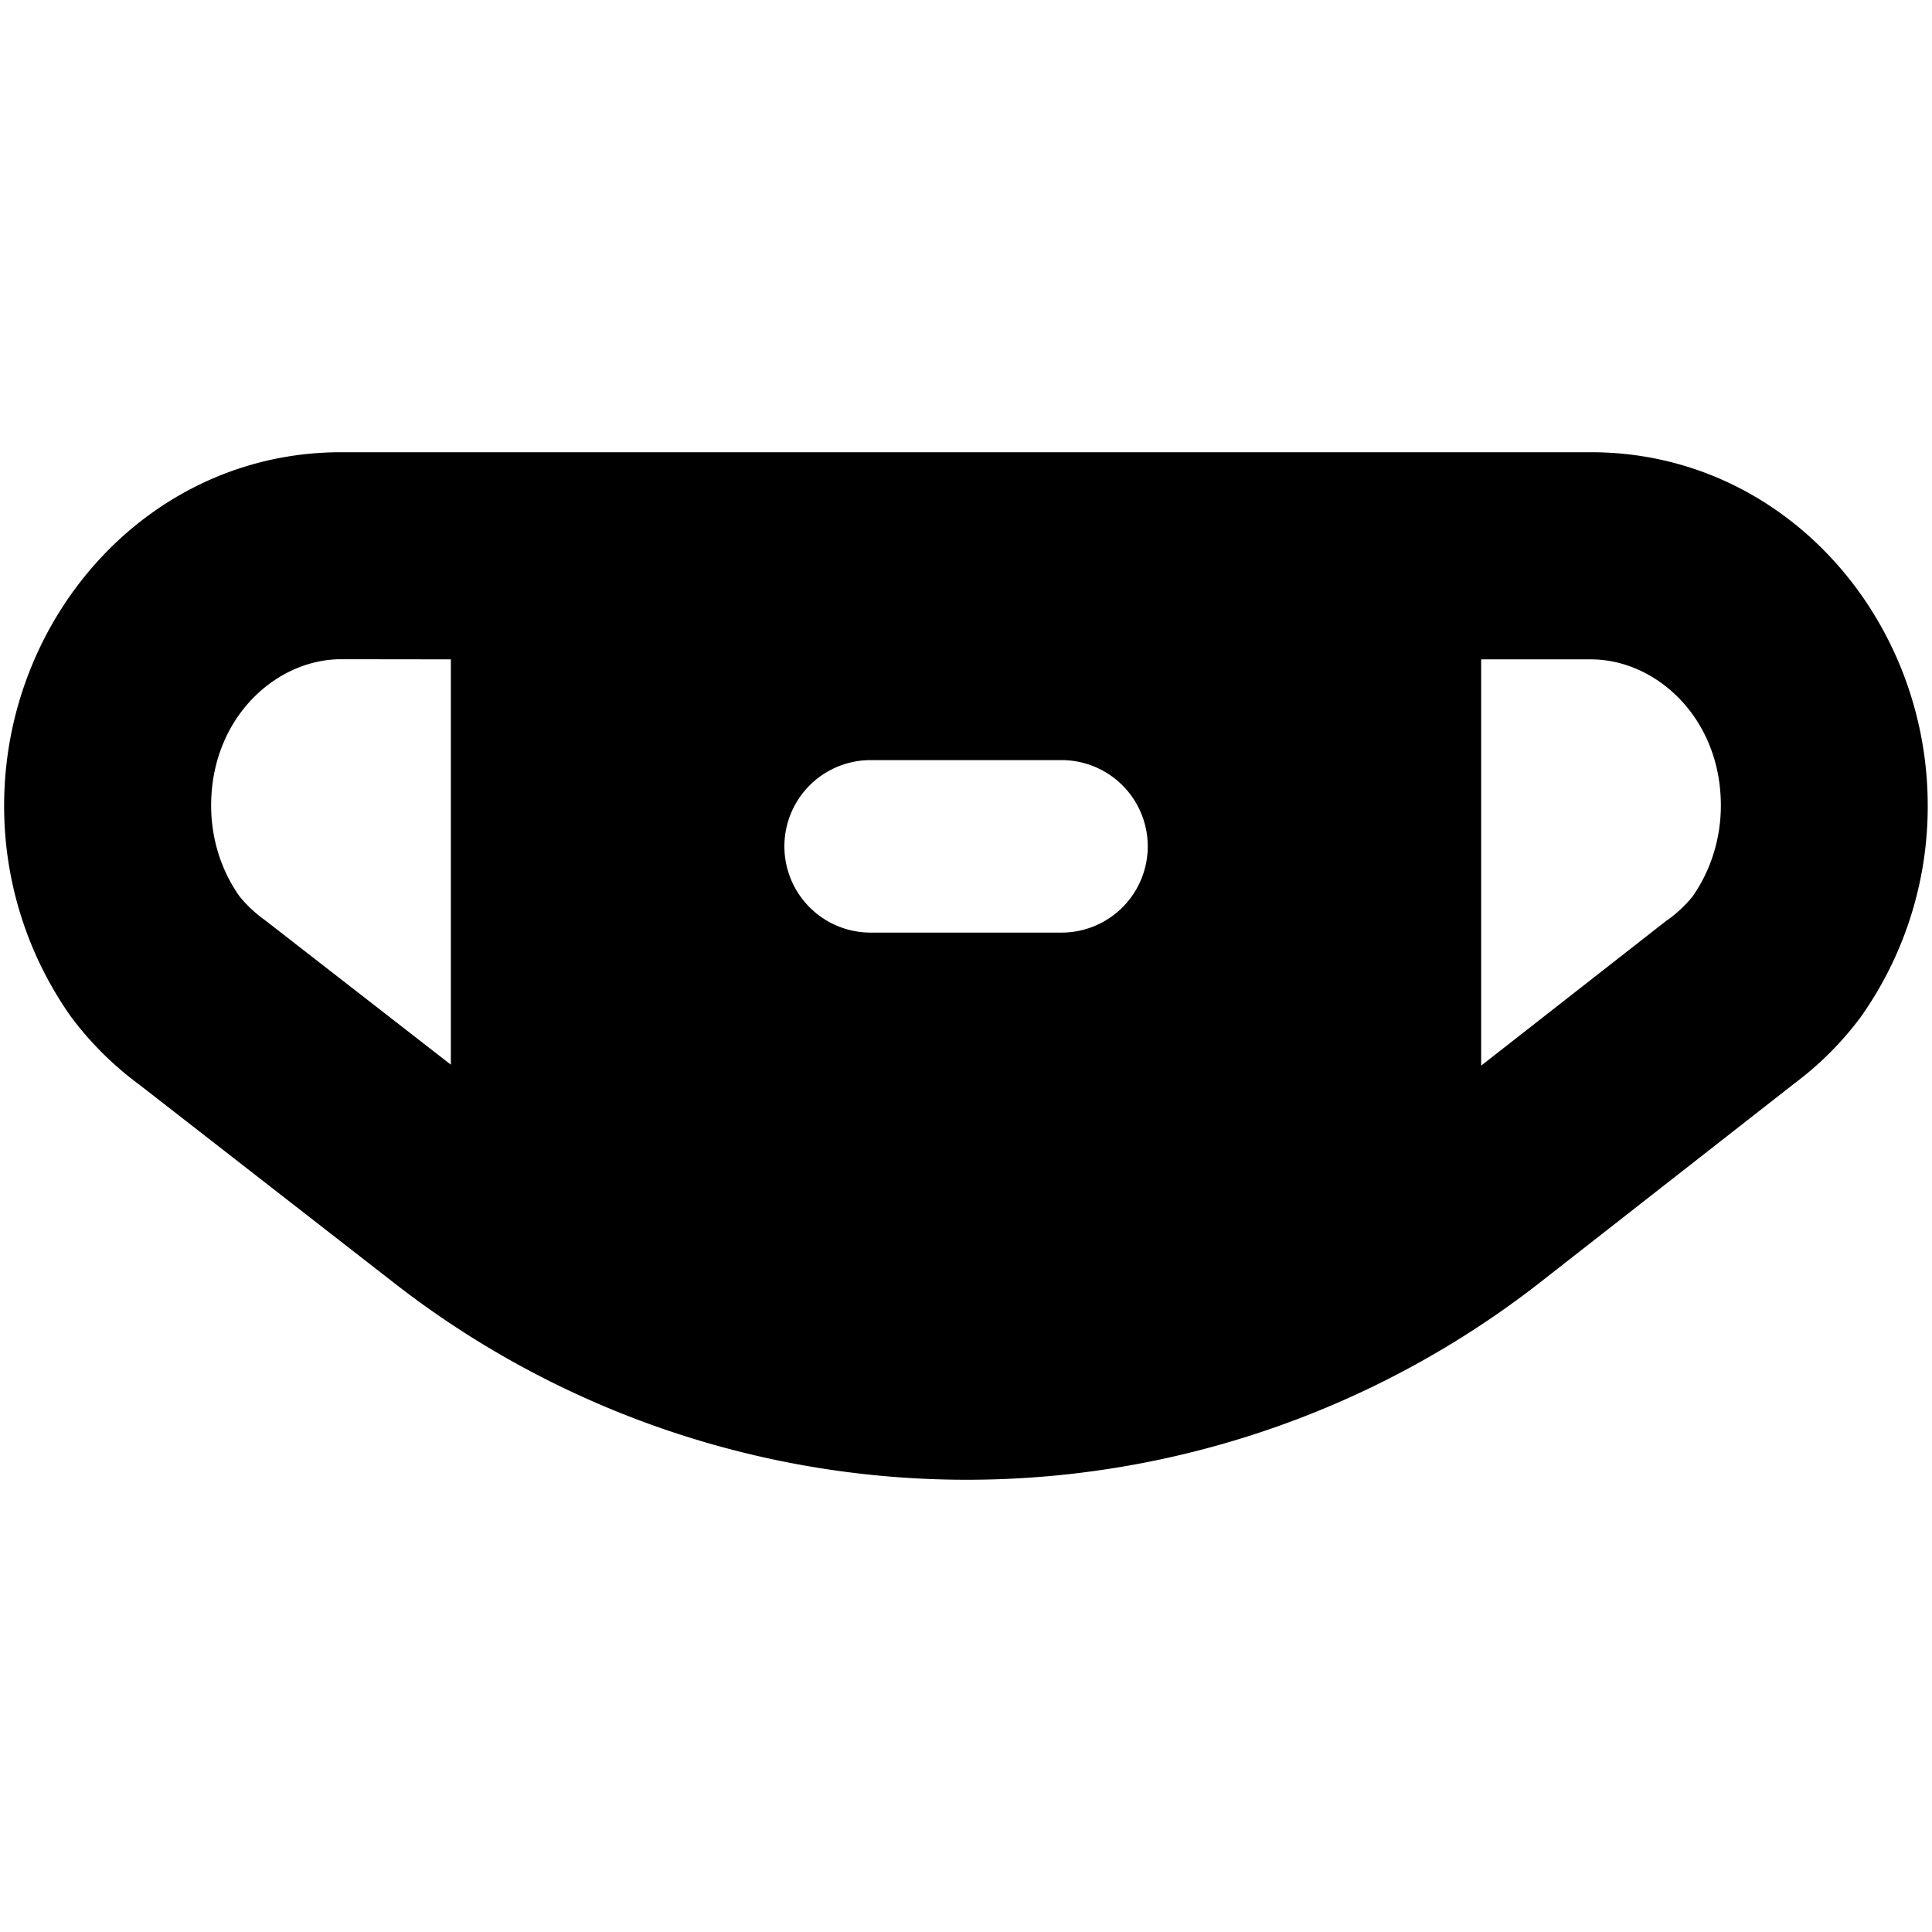 <?xml version="1.0" encoding="utf-8"?>
<!-- Generator: www.svgicons.com -->
<svg xmlns="http://www.w3.org/2000/svg" width="800" height="800" viewBox="0 0 14 14">
<path fill="currentColor" fill-rule="evenodd" d="M.03 5.837c0-1.365 1.047-2.56 2.442-2.56h9.057c1.394 0 2.44 1.195 2.44 2.56a2.64 2.64 0 0 1-.487 1.535a2.356 2.356 0 0 1-.479.479l-1.838 1.438A6.75 6.75 0 0 1 2.86 9.3L1.002 7.854a2.356 2.356 0 0 1-.488-.487a2.642 2.642 0 0 1-.484-1.53m2.442-1.06c-.474 0-.942.427-.942 1.06c0 .245.076.477.207.66a.94.94 0 0 0 .186.173l1.344 1.045V4.778zm9.607 1.892l-1.346 1.053V4.778h.795c.474 0 .942.426.942 1.059c0 .246-.077.479-.208.663a.939.939 0 0 1-.183.17Zm-5.77-1.161a.625.625 0 0 0 0 1.25h1.383a.625.625 0 1 0 0-1.25z" clip-rule="evenodd"/>
</svg>